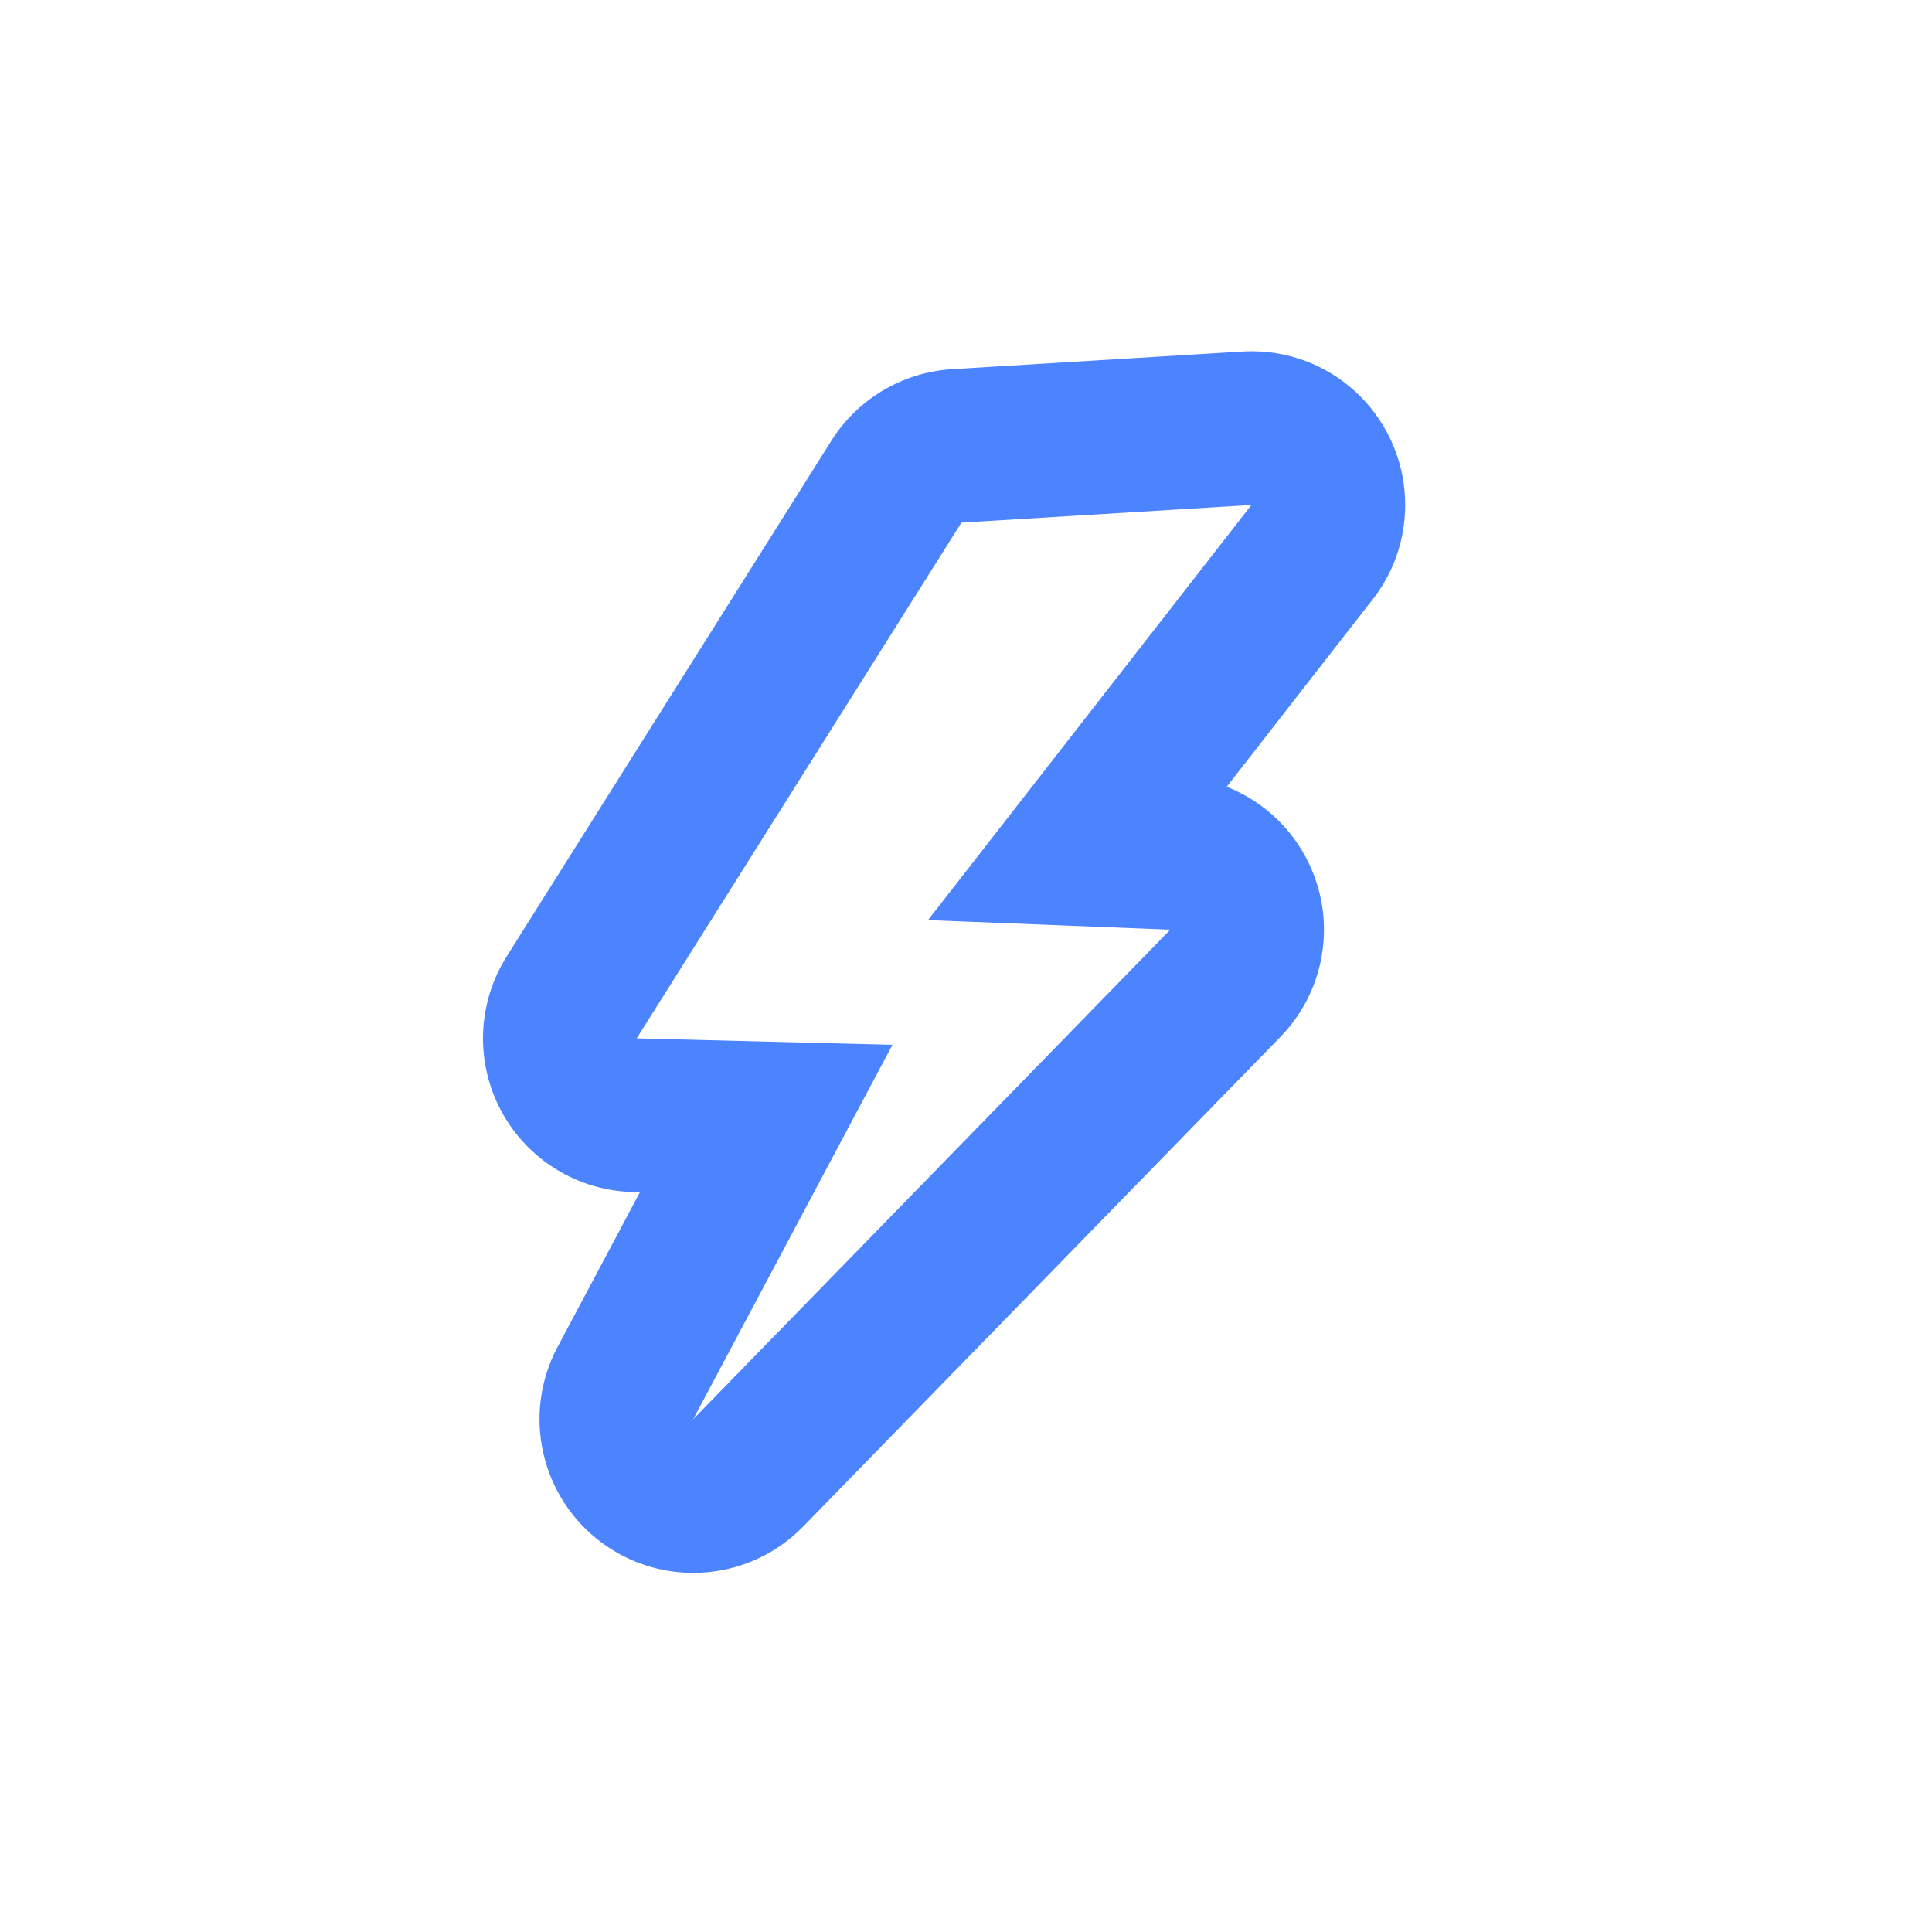 <?xml version="1.0" encoding="UTF-8"?>
<svg width="44px" height="44px" viewBox="0 0 44 44" version="1.1" xmlns="http://www.w3.org/2000/svg" xmlns:xlink="http://www.w3.org/1999/xlink">
    <title>reports_button-quick_summaries</title>
    <g id="--" stroke="none" stroke-width="1" fill="none" fill-rule="evenodd">
        <g id="reports_button-quick_summaries">
            <path d="M22,44 C9.849,44 0,34.151 0,22 C0,9.849 9.849,0 22,0 C34.151,0 44,9.849 44,22 C44,34.151 34.151,44 22,44 Z" id="Fill-1"></path>
            <path d="M28.501,8 C28.475,8 28.449,8 28.422,8.001 C28.367,8.002 28.312,8.005 28.256,8.008 L21.684,8.408 C20.558,8.477 19.535,9.083 18.934,10.037 L11.538,21.784 C10.868,22.849 10.82,24.192 11.415,25.301 C12.009,26.411 13.153,27.116 14.412,27.147 L14.574,27.151 L12.698,30.676 C11.879,32.214 12.316,34.119 13.723,35.147 C14.342,35.599 15.066,35.821 15.787,35.821 C16.703,35.821 17.613,35.462 18.294,34.763 L29.159,23.616 C30.124,22.626 30.416,21.161 29.903,19.877 C29.54,18.965 28.819,18.266 27.938,17.918 L31.204,13.724 C31.703,13.12 32.002,12.345 32.002,11.5 C32.002,9.575 30.45,8.012 28.528,8 C28.519,8 28.51,8 28.501,8 L28.501,8 Z M28.5,11.5 L21.135,20.955 L26.652,21.173 L15.788,32.321 L20.325,23.795 L14.5,23.648 L21.896,11.902 L28.5,11.5 L28.5,11.5 Z" id="Fill-1" fill="#4C84FF"></path>
        </g>
    </g>
</svg>